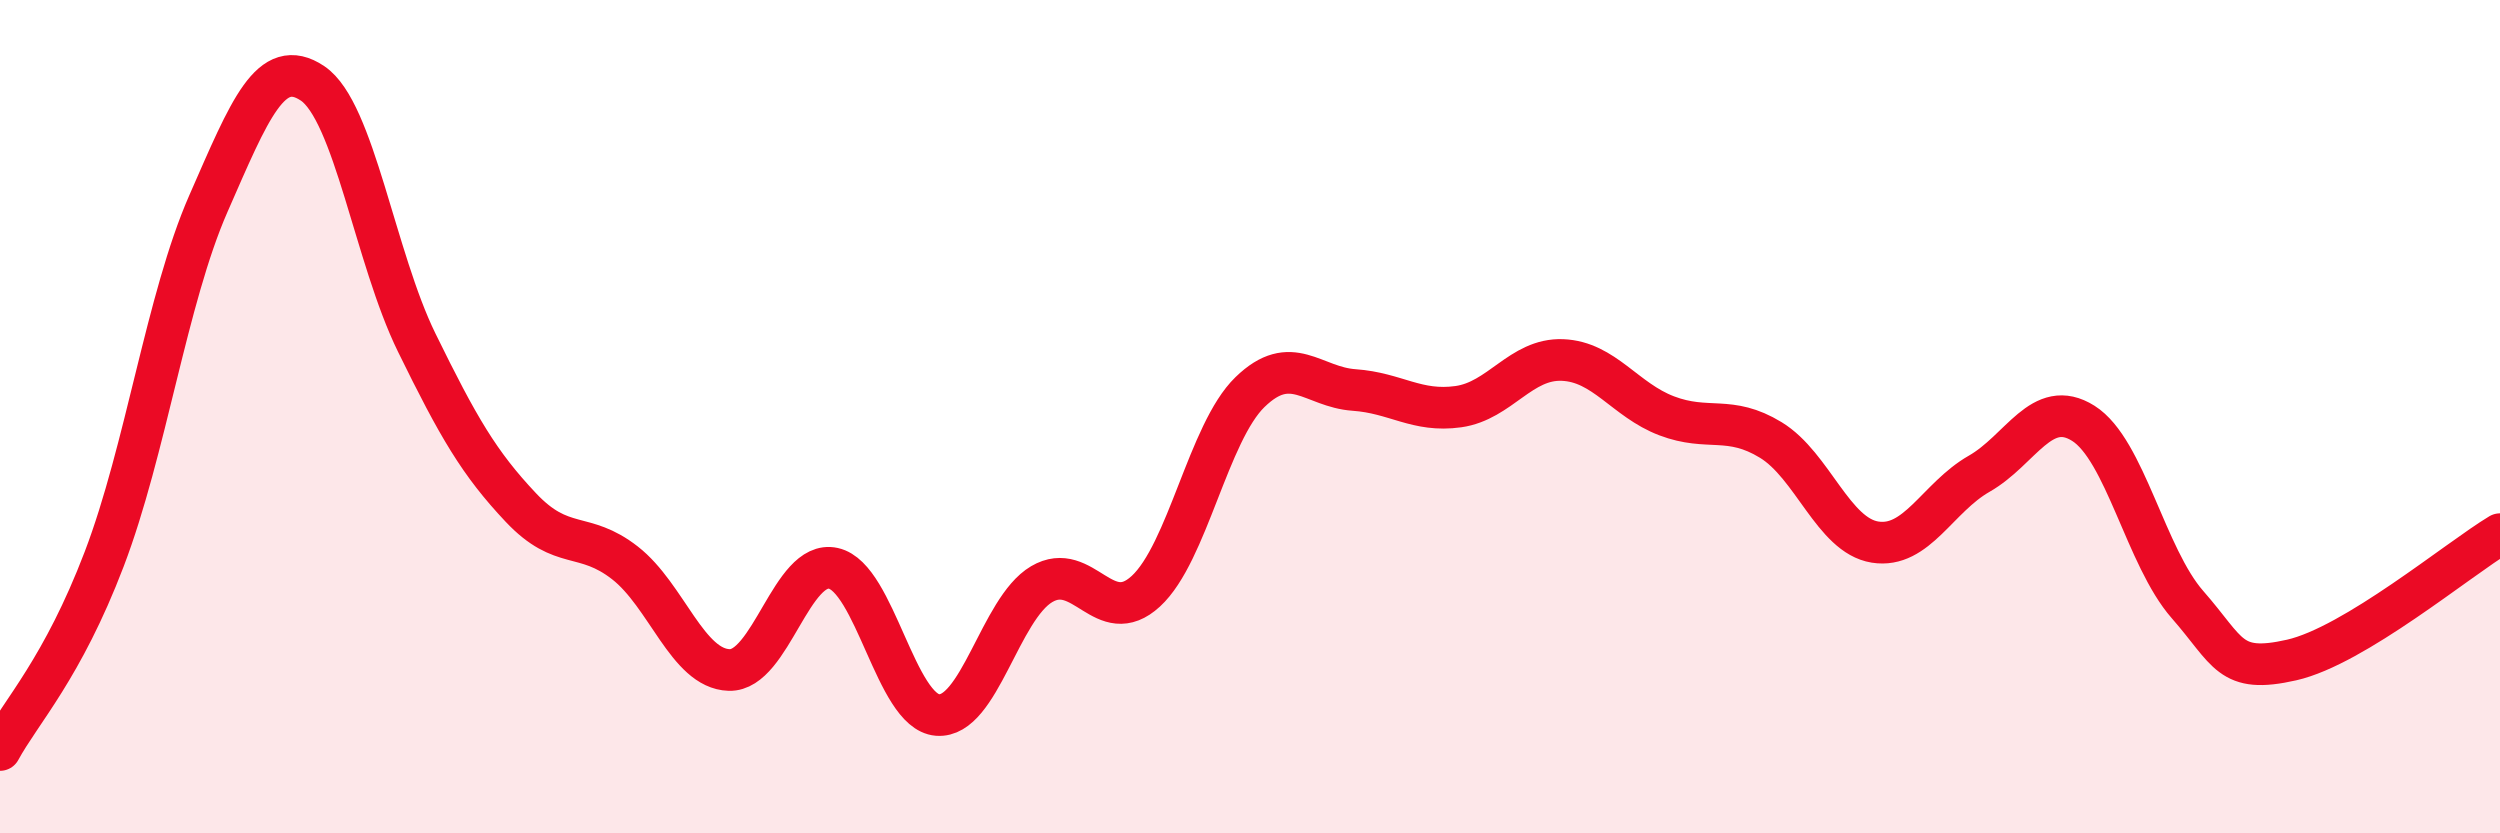 
    <svg width="60" height="20" viewBox="0 0 60 20" xmlns="http://www.w3.org/2000/svg">
      <path
        d="M 0,18 C 0.5,17.08 1.5,16.04 2.5,13.42 C 3.5,10.8 4,7.17 5,4.89 C 6,2.61 6.5,1.33 7.5,2 C 8.5,2.67 9,6.18 10,8.22 C 11,10.26 11.5,11.12 12.5,12.18 C 13.5,13.24 14,12.73 15,13.51 C 16,14.29 16.5,16.05 17.5,16.08 C 18.5,16.11 19,13.42 20,13.64 C 21,13.86 21.5,17.08 22.5,17.16 C 23.5,17.24 24,14.61 25,14.02 C 26,13.43 26.5,15.11 27.5,14.19 C 28.5,13.27 29,10.38 30,9.41 C 31,8.44 31.5,9.29 32.5,9.36 C 33.5,9.43 34,9.9 35,9.76 C 36,9.62 36.5,8.6 37.5,8.64 C 38.5,8.68 39,9.6 40,9.98 C 41,10.36 41.5,9.95 42.5,10.56 C 43.5,11.17 44,12.85 45,13.01 C 46,13.17 46.5,11.94 47.5,11.37 C 48.5,10.8 49,9.53 50,10.16 C 51,10.79 51.5,13.37 52.5,14.51 C 53.5,15.65 53.5,16.18 55,15.84 C 56.5,15.5 59,13.42 60,12.82L60 20L0 20Z"
        fill="#EB0A25"
        opacity="0.1"
        stroke-linecap="round"
        stroke-linejoin="round"
      />
      <path
        d="M 0,18 C 0.5,17.08 1.5,16.04 2.5,13.42 C 3.5,10.8 4,7.17 5,4.89 C 6,2.61 6.5,1.33 7.5,2 C 8.5,2.67 9,6.18 10,8.22 C 11,10.26 11.5,11.12 12.5,12.18 C 13.5,13.24 14,12.73 15,13.51 C 16,14.29 16.5,16.05 17.5,16.08 C 18.5,16.11 19,13.42 20,13.64 C 21,13.86 21.5,17.08 22.5,17.16 C 23.5,17.24 24,14.61 25,14.02 C 26,13.43 26.5,15.11 27.5,14.19 C 28.5,13.27 29,10.38 30,9.41 C 31,8.44 31.5,9.29 32.5,9.36 C 33.5,9.43 34,9.9 35,9.76 C 36,9.62 36.5,8.6 37.5,8.64 C 38.5,8.68 39,9.6 40,9.98 C 41,10.36 41.5,9.95 42.5,10.56 C 43.5,11.17 44,12.85 45,13.01 C 46,13.17 46.5,11.94 47.5,11.37 C 48.5,10.8 49,9.53 50,10.16 C 51,10.79 51.5,13.37 52.5,14.51 C 53.5,15.65 53.5,16.18 55,15.84 C 56.5,15.5 59,13.42 60,12.82"
        stroke="#EB0A25"
        stroke-width="1"
        fill="none"
        stroke-linecap="round"
        stroke-linejoin="round"
      />
    </svg>
  
